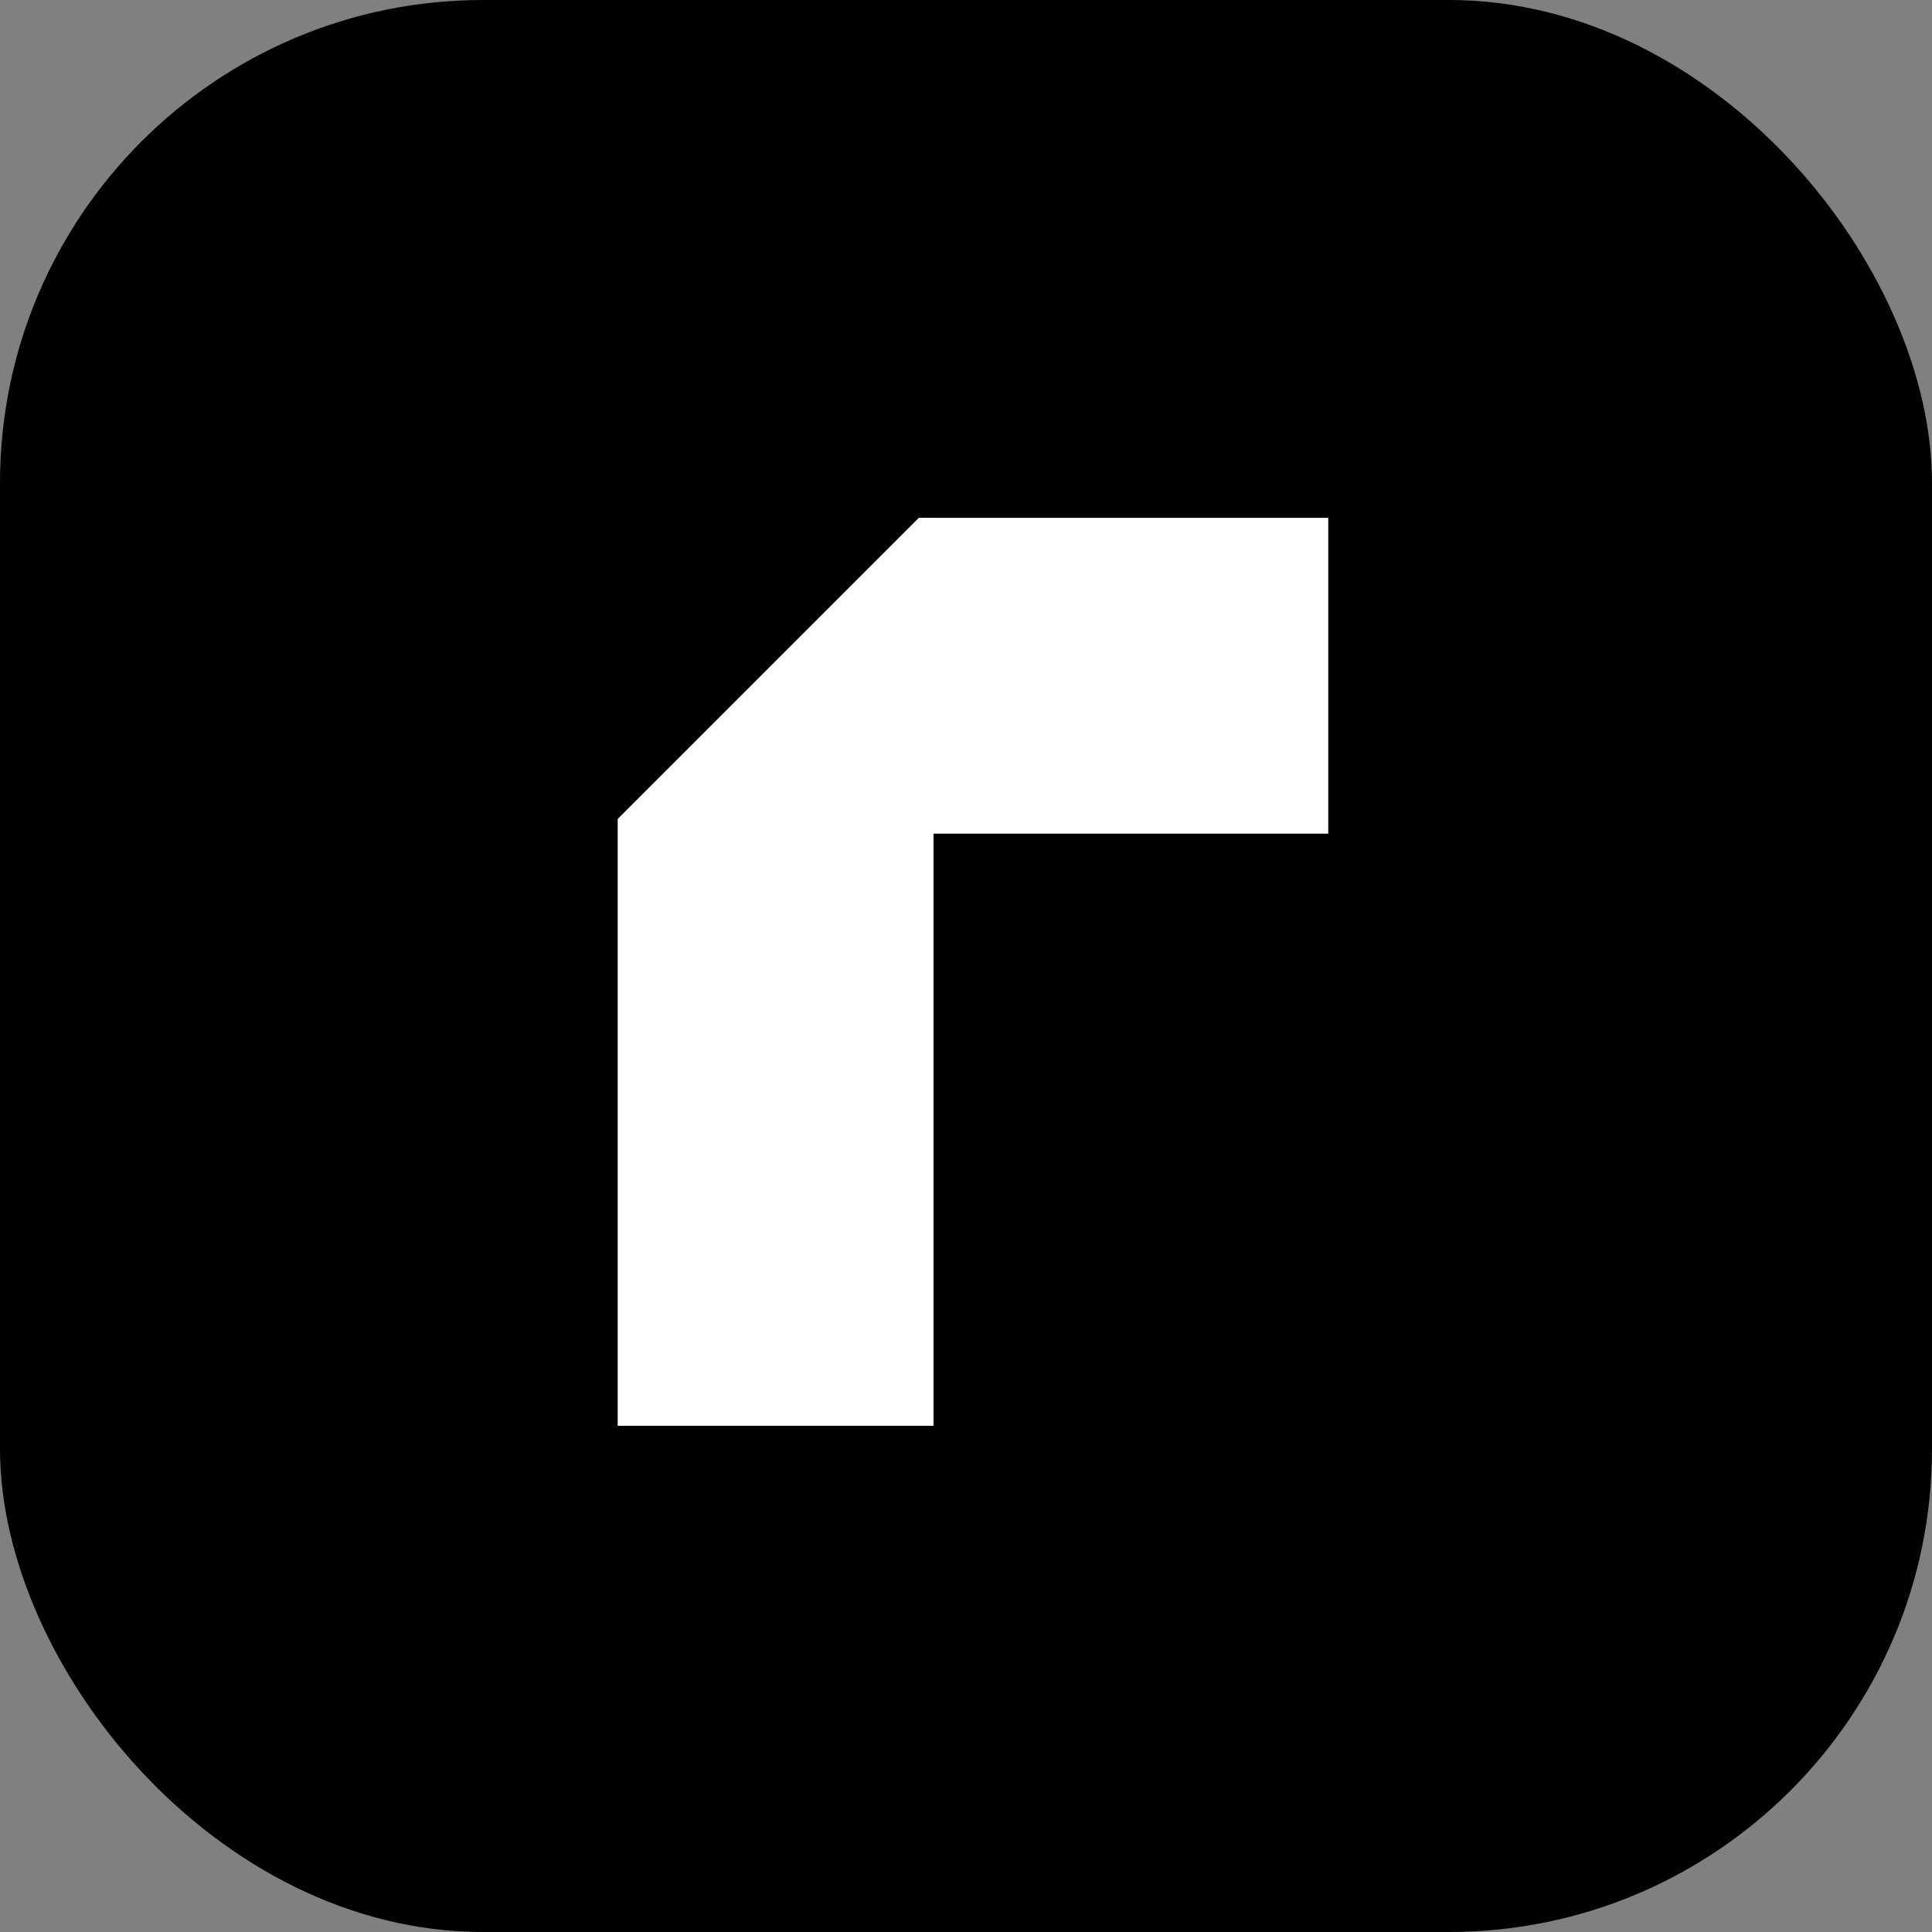 <svg xmlns="http://www.w3.org/2000/svg" width="64" height="64" fill="none"><rect width="100%" height="100%" fill="#808080" stroke="none"/><rect width="64" height="64" fill="#000" rx="16"/><path fill="#fff" d="M20.462 17.154h10.462v30.077H20.462z"/><path fill="#fff" d="M44 17.154v10.462H23.077V17.154z"/><path fill="#000" d="m24.795 8 7.398 7.398-14.795 14.795L10 22.795z"/></svg>